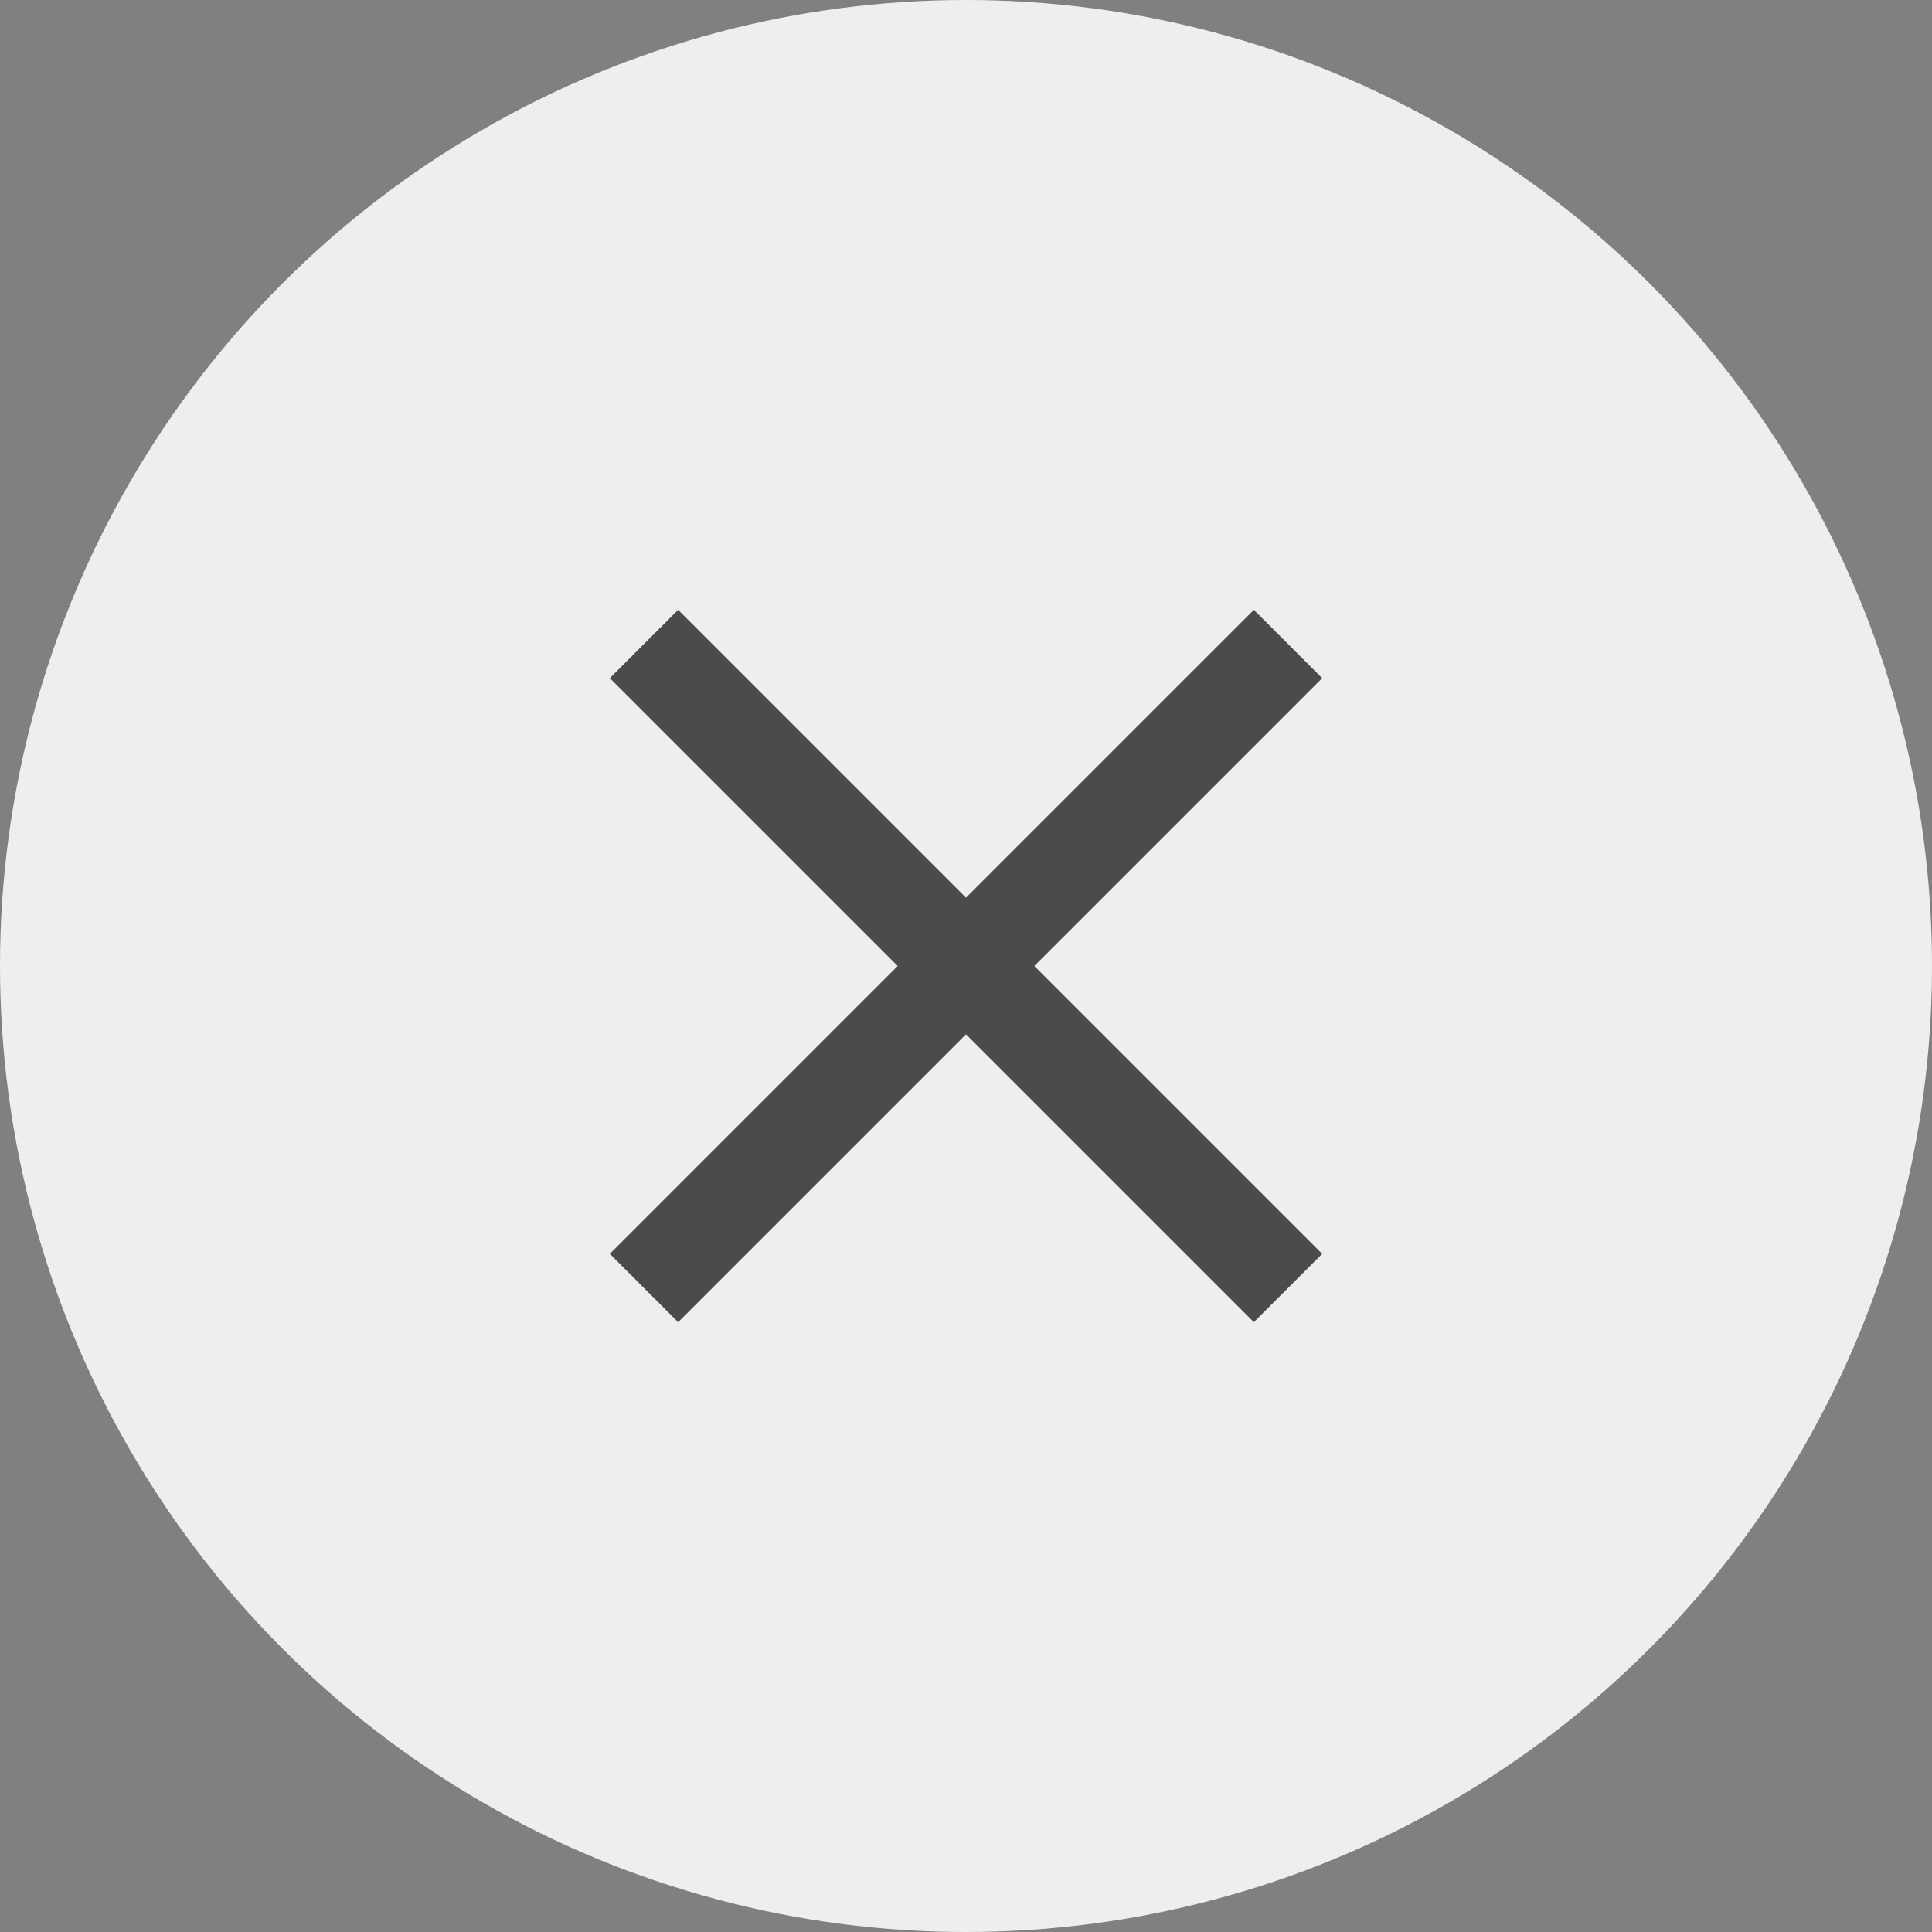 <svg xmlns="http://www.w3.org/2000/svg" fill="none" viewBox="0 0 30 30" height="30" width="30">
<rect x="0" y="0" width="30" height="30" fill="#808080" stroke="none"/>
<circle fill="#EEEEEE" r="15" cy="15" cx="15"></circle>
<path stroke-width="1.5" stroke="#4B4B4B" d="M10 10L20 20"></path>
<path stroke-width="1.5" stroke="#4B4B4B" d="M20 10L10 20"></path>
</svg>
